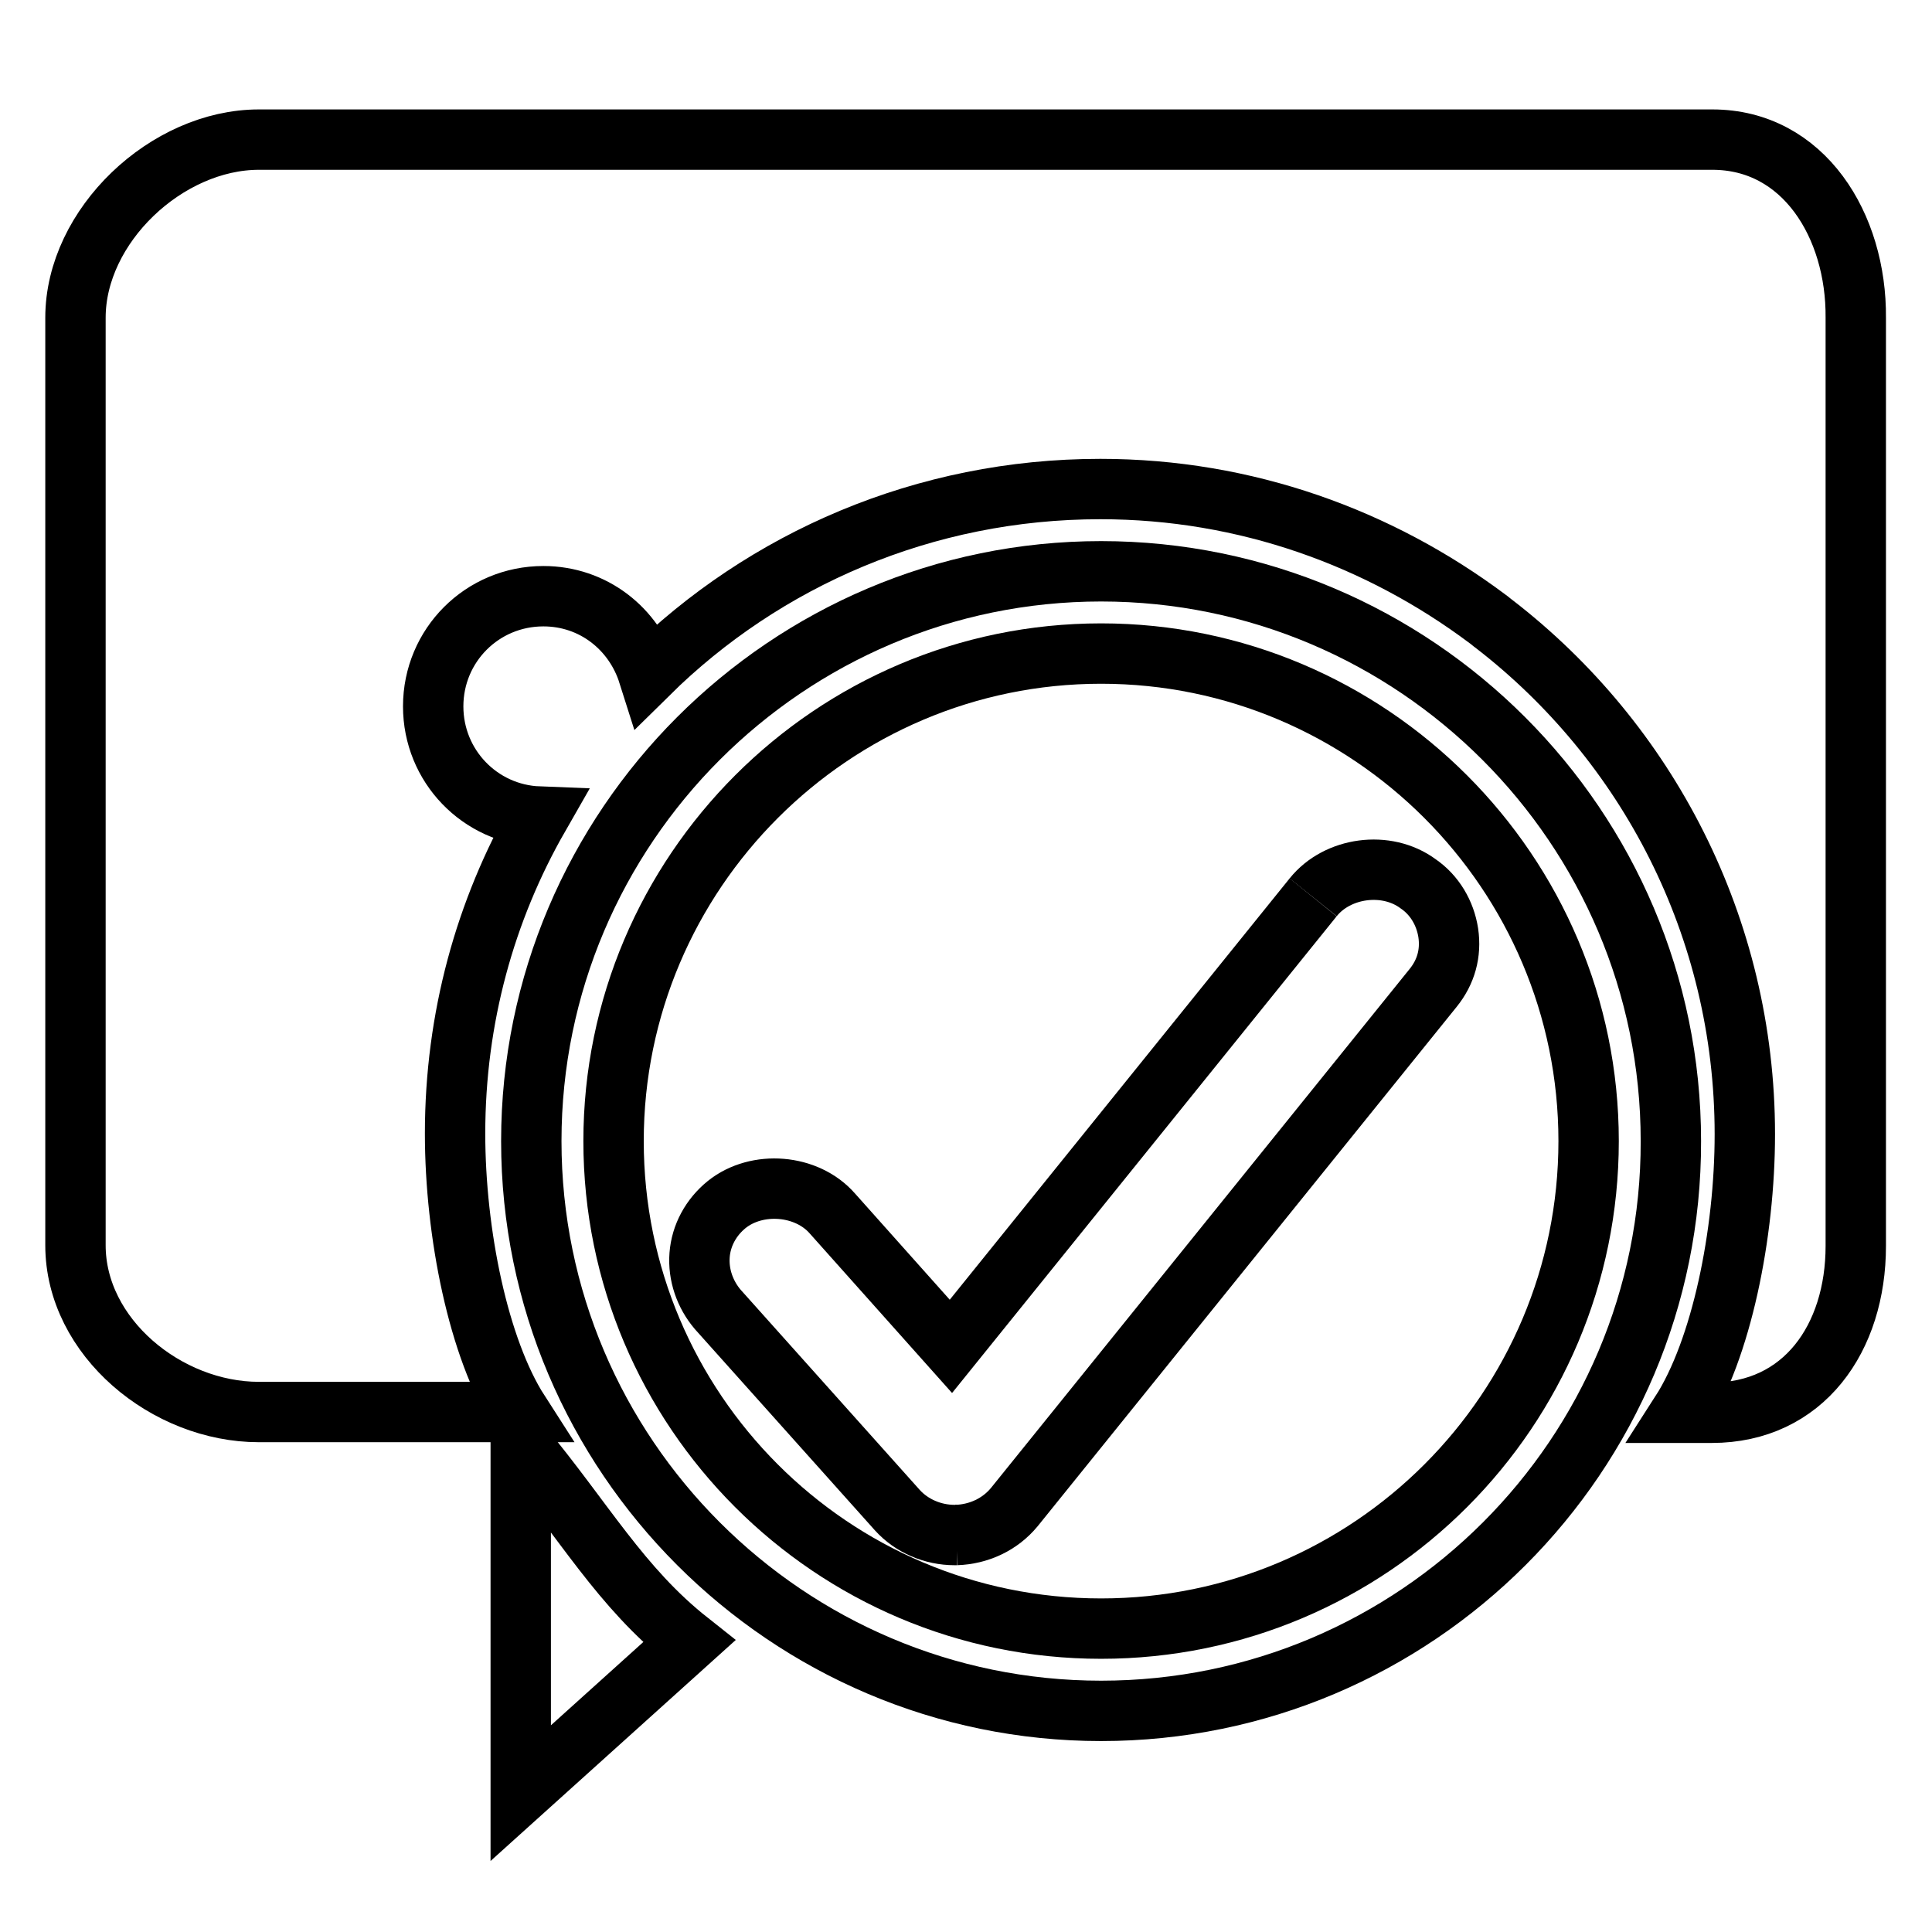 <?xml version="1.0" encoding="utf-8"?>
<!-- Svg Vector Icons : http://www.onlinewebfonts.com/icon -->
<!DOCTYPE svg PUBLIC "-//W3C//DTD SVG 1.1//EN" "http://www.w3.org/Graphics/SVG/1.1/DTD/svg11.dtd">
<svg version="1.1" xmlns="http://www.w3.org/2000/svg" xmlns:xlink="http://www.w3.org/1999/xlink" x="0px" y="0px" viewBox="0 0 256 256" enable-background="new 0 0 256 256" xml:space="preserve">
<g><g><path stroke-width="8" fill-opacity="0" stroke="#000000"  d="M174,118.9L174,118.9l-48,59.5l-15.7-17.6c-3.4-3.9-10-4.4-14-1.2c-2.1,1.7-3.4,4.1-3.6,6.7c-0.2,2.6,0.7,5.2,2.4,7.2l23.8,26.6c1.9,2.1,4.7,3.3,7.6,3.3h0.3"/><path stroke-width="8" fill-opacity="0" stroke="#000000"  d="M126.7,203.4c3-0.1,5.8-1.4,7.7-3.7l55.5-68.8c1.7-2.1,2.4-4.6,2-7.3c-0.4-2.6-1.8-5-4-6.5c-4.2-3.1-10.7-2.2-13.9,1.8"/><path stroke-width="8" fill-opacity="0" stroke="#000000"  d="M145.9,226.7c-41.6,0-75.5-33.9-75.5-75.5c0-41.6,33.9-75.5,75.5-75.5c41.6,0,75.5,33.9,75.5,75.5C221.5,192.8,187.6,226.7,145.9,226.7z M145.9,86.6c-35.6,0-64.6,29-64.6,64.6c0,35.6,28.9,64.6,64.6,64.6s64.6-29,64.6-64.6C210.5,115.6,181.5,86.6,145.9,86.6z"/><path stroke-width="8" fill-opacity="0" stroke="#000000"  d="M69,191.4v46.2l22.3-20.1C82.2,210.3,77.4,201.5,69,191.4z"/><path stroke-width="8" fill-opacity="0" stroke="#000000"  d="M226.9,18.5H34.3C22.1,18.5,10,29.9,10,42.1v122.9c0,12.2,12.1,22.1,24.3,22.1h34.5c-5.4-8.4-8.5-23.7-8.5-36.9c0-15.3,4-29.6,11.1-42c-7.8-0.3-14-6.7-14-14.6c0-8.1,6.5-14.6,14.6-14.6c6.6,0,12,4.3,13.9,10.3c15.4-15.2,36.6-24.5,59.9-24.5c19.3,0,37,6.5,51.3,17.2c0.3,0.2,0.6,0.5,0.9,0.7c20.2,15.6,33.2,40.1,33.2,67.6c0,13.2-3.1,28.5-8.5,36.9h4.1c12.2,0,19.1-9.9,19.1-22.1V42.1C246,29.9,239,18.5,226.9,18.5z"/></g></g>
</svg>